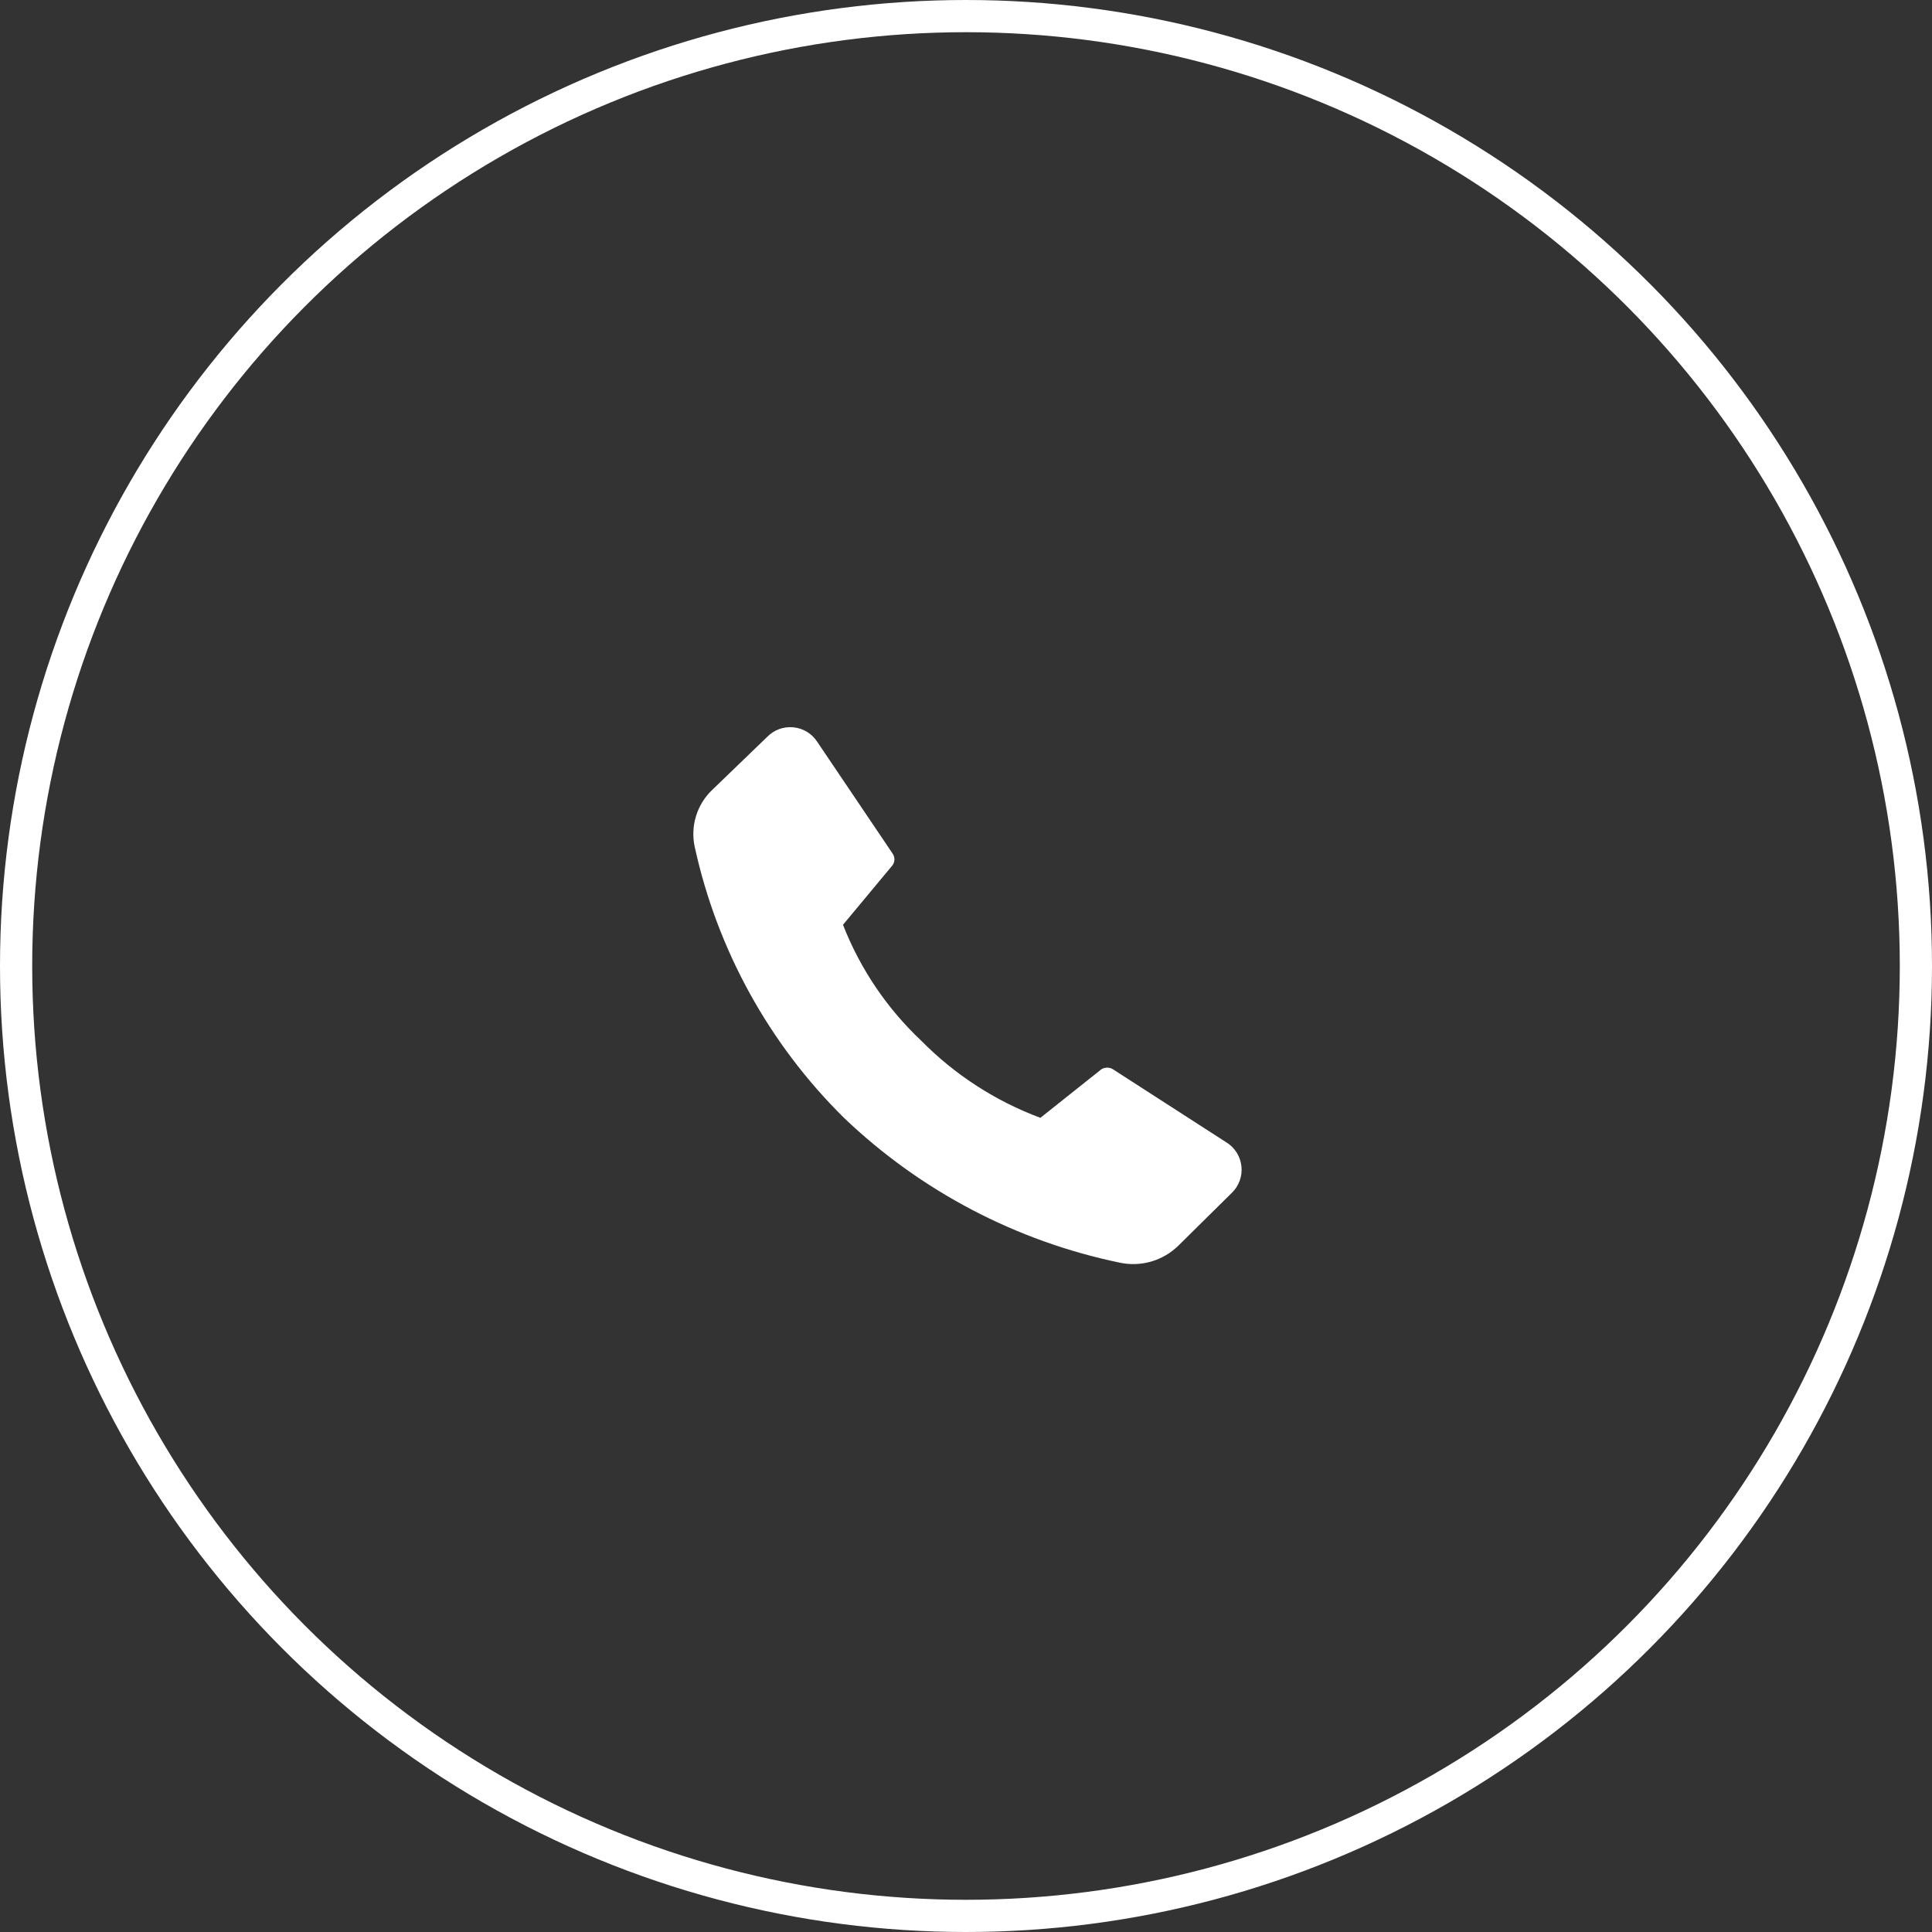 <svg width="60" height="60" viewBox="0 0 60 60" fill="none" xmlns="http://www.w3.org/2000/svg">
<rect x="0" y="0" width="60" height="60" fill="#333333" stroke="none"/>
<circle cx="30" cy="30" r="29.5" stroke="white"/>
<path d="M28.61 32.32C29.654 33.379 30.917 34.196 32.31 34.715L34.195 33.215C34.251 33.176 34.317 33.156 34.385 33.156C34.453 33.156 34.519 33.176 34.575 33.215L38.075 35.47C38.208 35.55 38.321 35.66 38.404 35.79C38.487 35.921 38.538 36.07 38.554 36.224C38.571 36.378 38.55 36.534 38.496 36.679C38.441 36.824 38.354 36.955 38.24 37.06L36.6 38.68C36.365 38.912 36.077 39.082 35.76 39.176C35.443 39.269 35.108 39.283 34.785 39.215C31.561 38.549 28.59 36.99 26.21 34.715C23.883 32.418 22.273 29.494 21.575 26.3C21.506 25.982 21.52 25.651 21.617 25.34C21.713 25.029 21.888 24.748 22.125 24.525L23.825 22.885C23.93 22.777 24.059 22.694 24.2 22.642C24.342 22.591 24.494 22.572 24.644 22.588C24.794 22.603 24.939 22.652 25.067 22.731C25.195 22.811 25.304 22.918 25.385 23.045L27.715 26.5C27.755 26.554 27.777 26.62 27.777 26.688C27.777 26.755 27.755 26.821 27.715 26.875L26.18 28.72C26.713 30.085 27.543 31.315 28.61 32.32Z" fill="white"/>
</svg>
